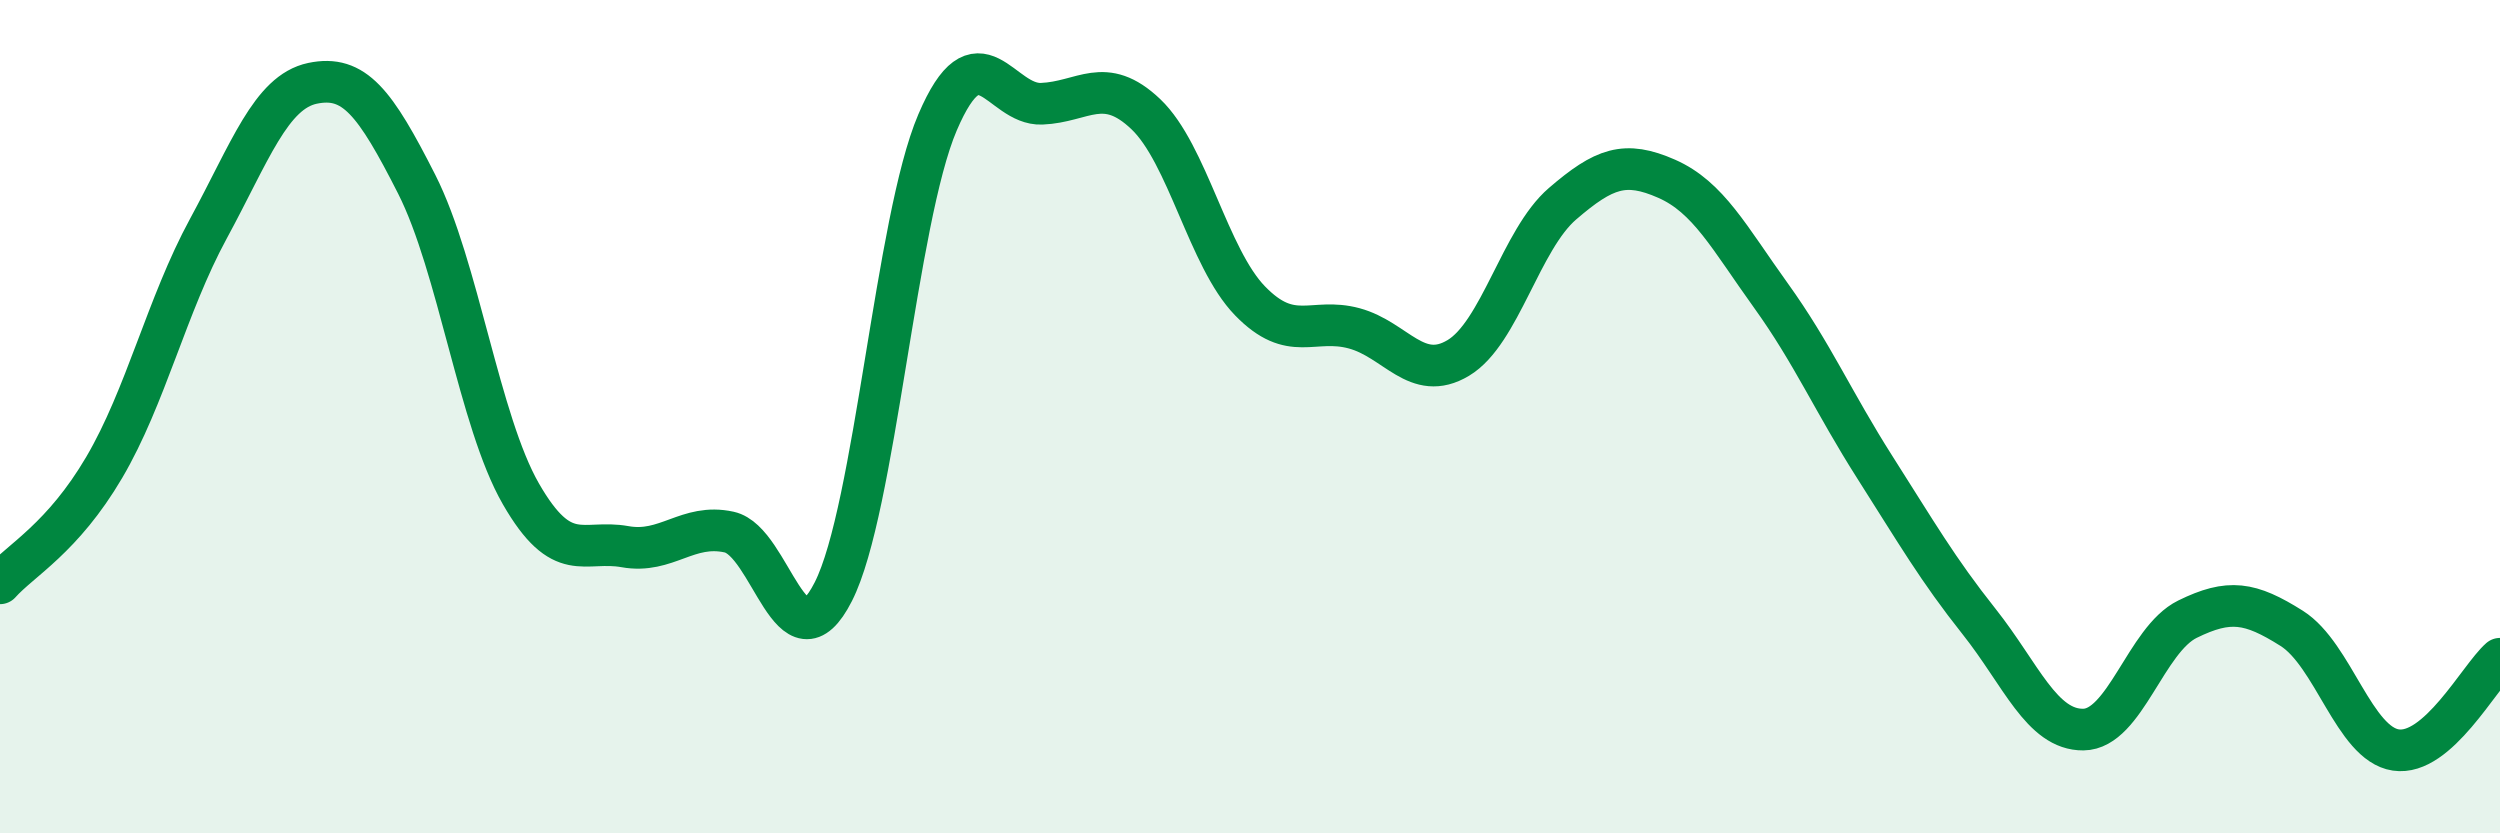 
    <svg width="60" height="20" viewBox="0 0 60 20" xmlns="http://www.w3.org/2000/svg">
      <path
        d="M 0,14 C 0.5,13.44 1.5,12.92 2.5,11.22 C 3.5,9.52 4,7.33 5,5.49 C 6,3.65 6.5,2.21 7.5,2 C 8.5,1.79 9,2.45 10,4.42 C 11,6.39 11.5,10.11 12.5,11.85 C 13.5,13.59 14,12.94 15,13.12 C 16,13.3 16.5,12.55 17.5,12.77 C 18.5,12.99 19,16.17 20,14.2 C 21,12.23 21.5,5.28 22.5,2.94 C 23.5,0.6 24,2.53 25,2.49 C 26,2.45 26.5,1.79 27.5,2.74 C 28.5,3.69 29,6.19 30,7.22 C 31,8.25 31.5,7.61 32.5,7.88 C 33.5,8.15 34,9.19 35,8.59 C 36,7.99 36.5,5.75 37.5,4.89 C 38.5,4.03 39,3.85 40,4.29 C 41,4.73 41.5,5.7 42.5,7.09 C 43.5,8.48 44,9.65 45,11.22 C 46,12.79 46.5,13.66 47.5,14.92 C 48.5,16.18 49,17.52 50,17.51 C 51,17.5 51.5,15.35 52.5,14.86 C 53.5,14.37 54,14.45 55,15.08 C 56,15.71 56.5,17.85 57.5,18 C 58.5,18.15 59.5,16.25 60,15.81L60 20L0 20Z"
        fill="#008740"
        opacity="0.1"
        stroke-linecap="round"
        stroke-linejoin="round"
      />
      <path
        d="M 0,14 C 0.5,13.44 1.5,12.92 2.5,11.22 C 3.5,9.52 4,7.33 5,5.49 C 6,3.65 6.5,2.21 7.5,2 C 8.5,1.79 9,2.45 10,4.42 C 11,6.39 11.5,10.11 12.5,11.85 C 13.5,13.59 14,12.94 15,13.12 C 16,13.3 16.5,12.55 17.5,12.77 C 18.5,12.99 19,16.17 20,14.2 C 21,12.23 21.5,5.28 22.5,2.94 C 23.5,0.6 24,2.53 25,2.49 C 26,2.45 26.5,1.79 27.5,2.74 C 28.5,3.69 29,6.19 30,7.22 C 31,8.25 31.5,7.61 32.5,7.88 C 33.5,8.15 34,9.19 35,8.59 C 36,7.99 36.5,5.75 37.5,4.89 C 38.5,4.03 39,3.85 40,4.29 C 41,4.73 41.5,5.7 42.5,7.09 C 43.5,8.48 44,9.65 45,11.22 C 46,12.79 46.5,13.66 47.5,14.92 C 48.5,16.18 49,17.52 50,17.51 C 51,17.5 51.5,15.35 52.5,14.86 C 53.5,14.37 54,14.45 55,15.08 C 56,15.71 56.5,17.85 57.5,18 C 58.5,18.15 59.5,16.25 60,15.81"
        stroke="#008740"
        stroke-width="1"
        fill="none"
        stroke-linecap="round"
        stroke-linejoin="round"
      />
    </svg>
  